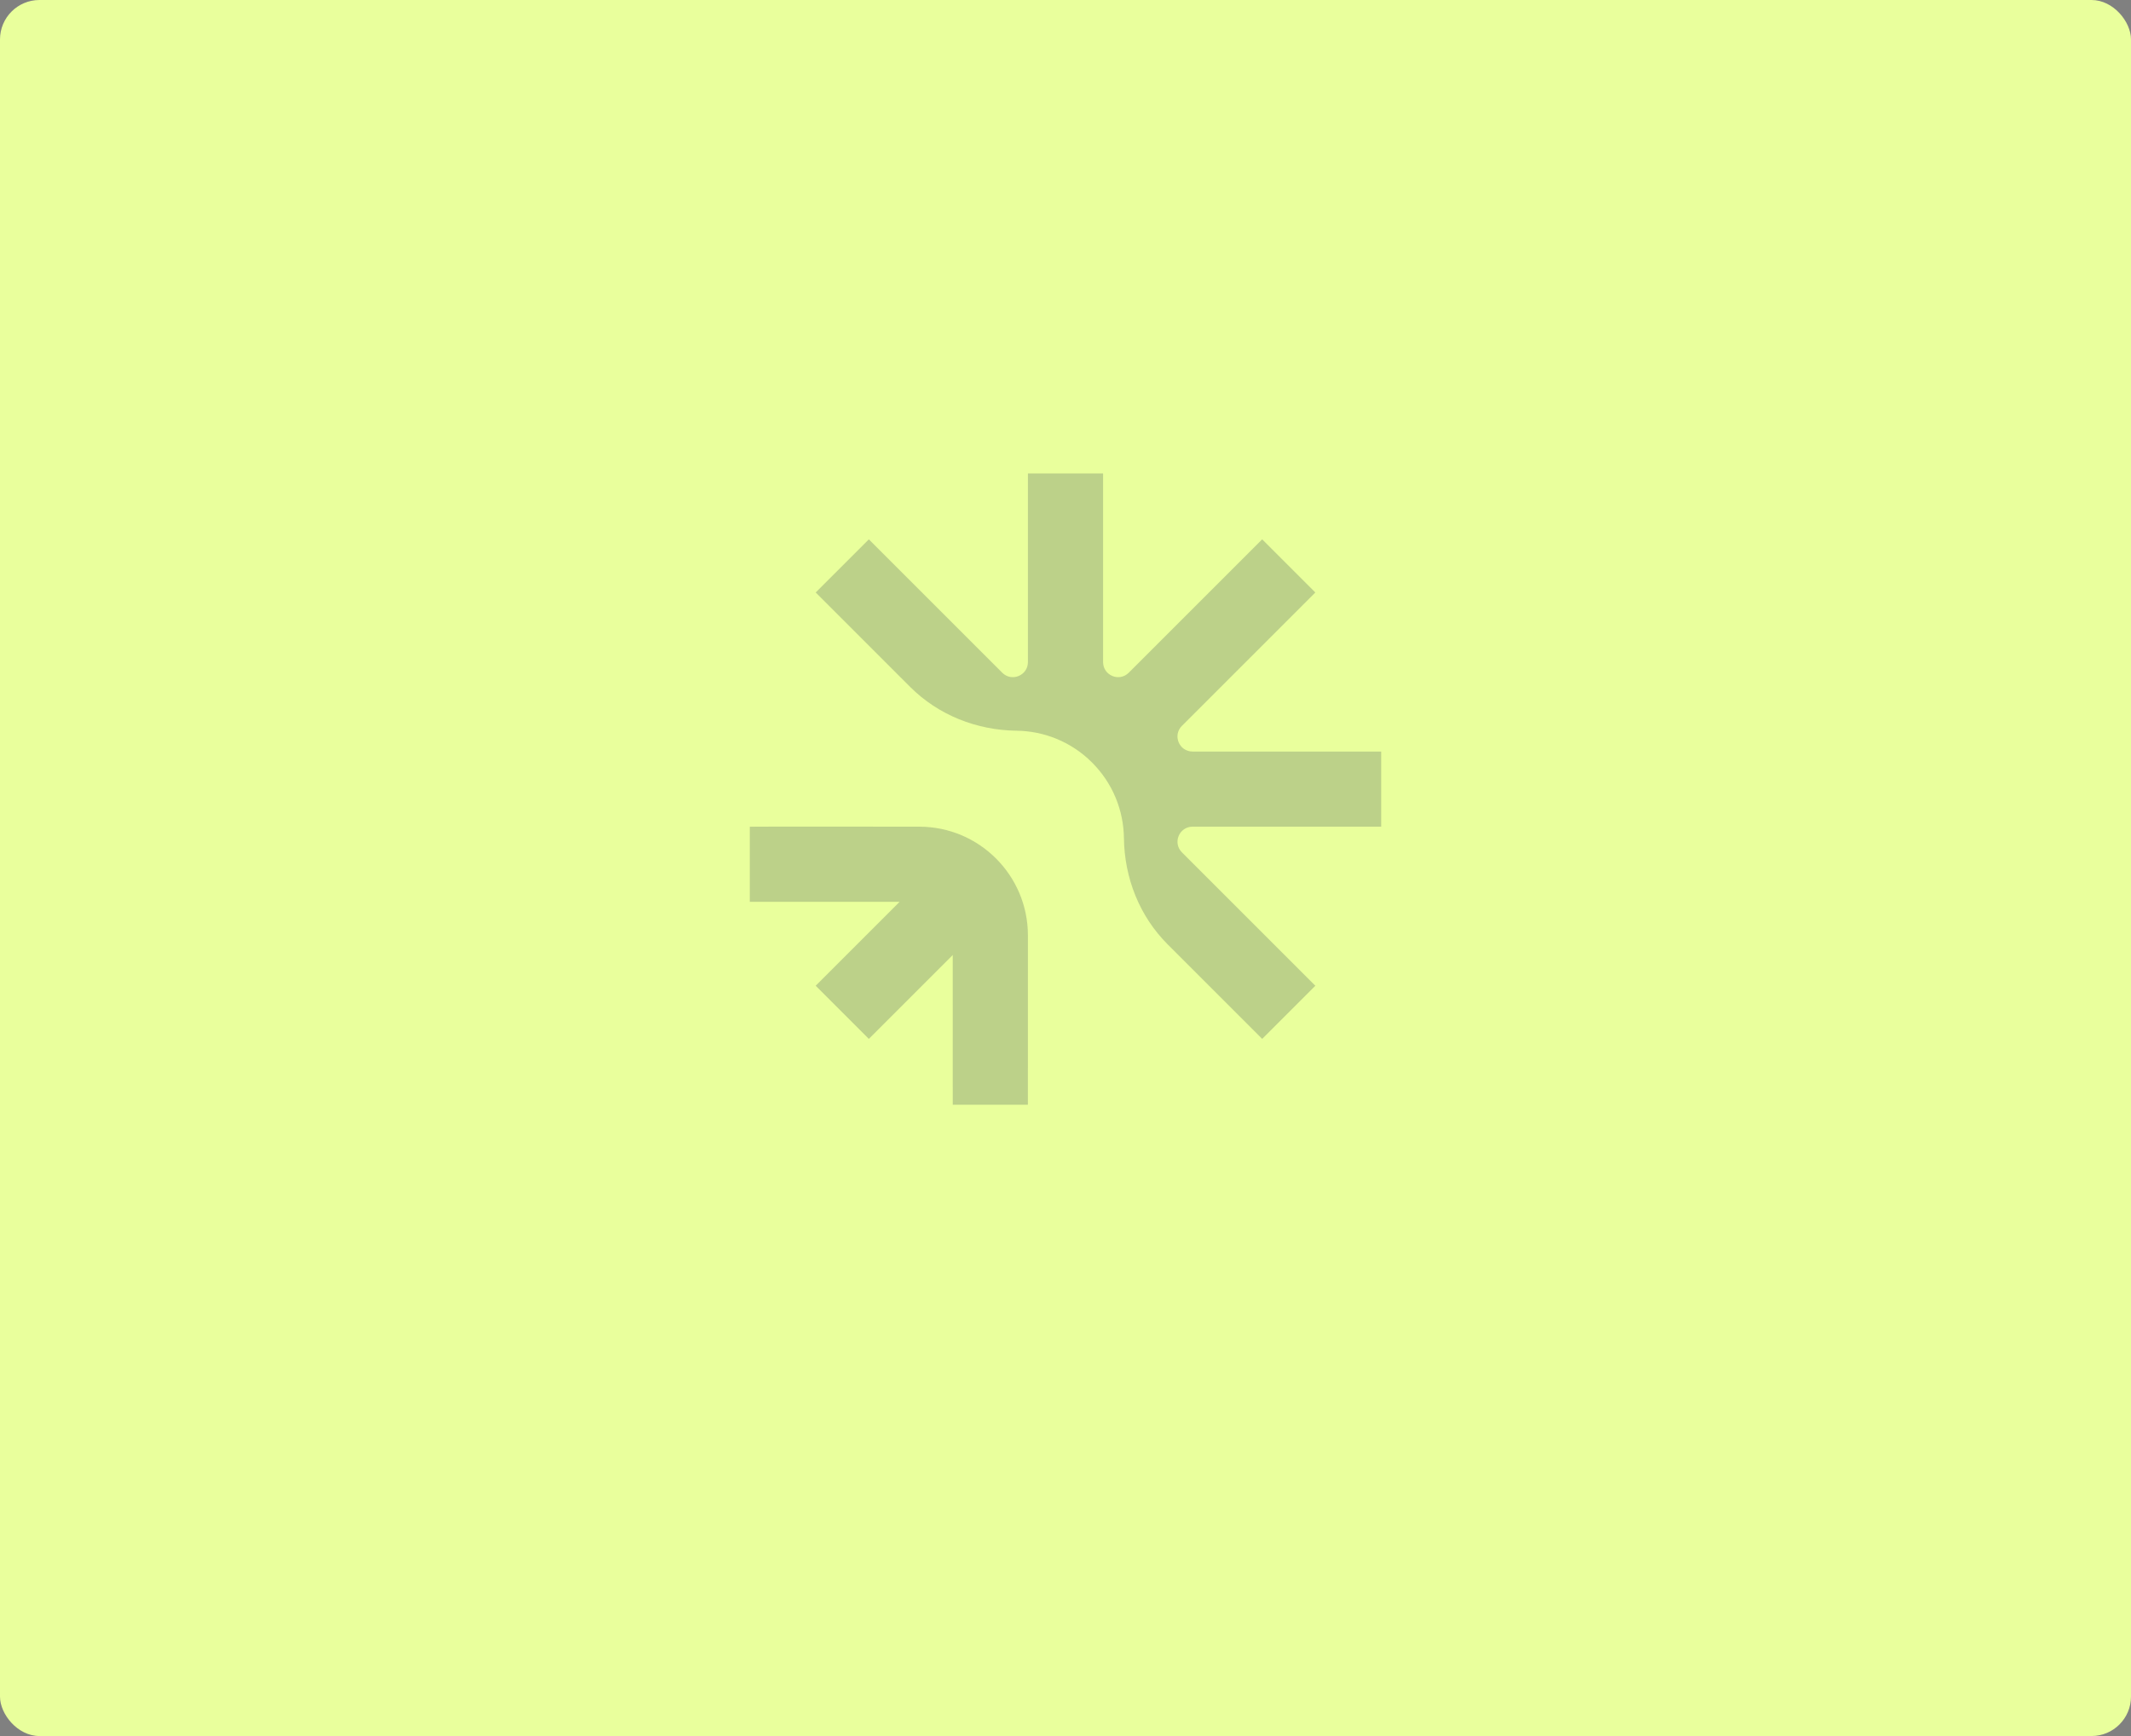 <?xml version="1.0" encoding="UTF-8"?> <svg xmlns="http://www.w3.org/2000/svg" width="216" height="176" viewBox="0 0 216 176" fill="none"><rect x="0" y="0" width="216" height="176" fill="#808080" stroke="none"/><rect width="216" height="176" rx="4" fill="#E9FF9C"></rect><g opacity="0.2" clip-path="url(#clip0_0_339)"><path d="M120.876 83.809H140V76.191H120.876C119.518 76.191 118.838 74.549 119.798 73.589L133.322 60.065L127.935 54.678L114.411 68.202C113.451 69.162 111.81 68.482 111.81 67.124V48H104.191V67.124C104.191 68.482 102.549 69.162 101.589 68.202L88.067 54.678L82.68 60.065L92.259 69.644C95.116 72.501 98.998 74.029 103.04 74.08C105.815 74.114 108.579 75.189 110.695 77.307C112.811 79.425 113.888 82.189 113.922 84.962C113.971 89.004 115.499 92.886 118.358 95.743L127.937 105.322L133.324 99.935L119.8 86.411C118.84 85.451 119.52 83.809 120.878 83.809H120.876Z" fill="#09173A"></path><path d="M93.166 83.809C93.166 83.809 76 83.789 76 83.813V91.427L91.183 91.43L82.678 99.935L88.065 105.322L96.57 96.817C96.57 96.817 96.57 112 96.573 112H104.187L104.19 94.834C104.19 88.747 99.255 83.809 93.166 83.809V83.809Z" fill="#09173A"></path></g><defs><clipPath id="clip0_0_339"><rect width="64" height="64" fill="white" transform="translate(76 48)"></rect></clipPath></defs></svg> 